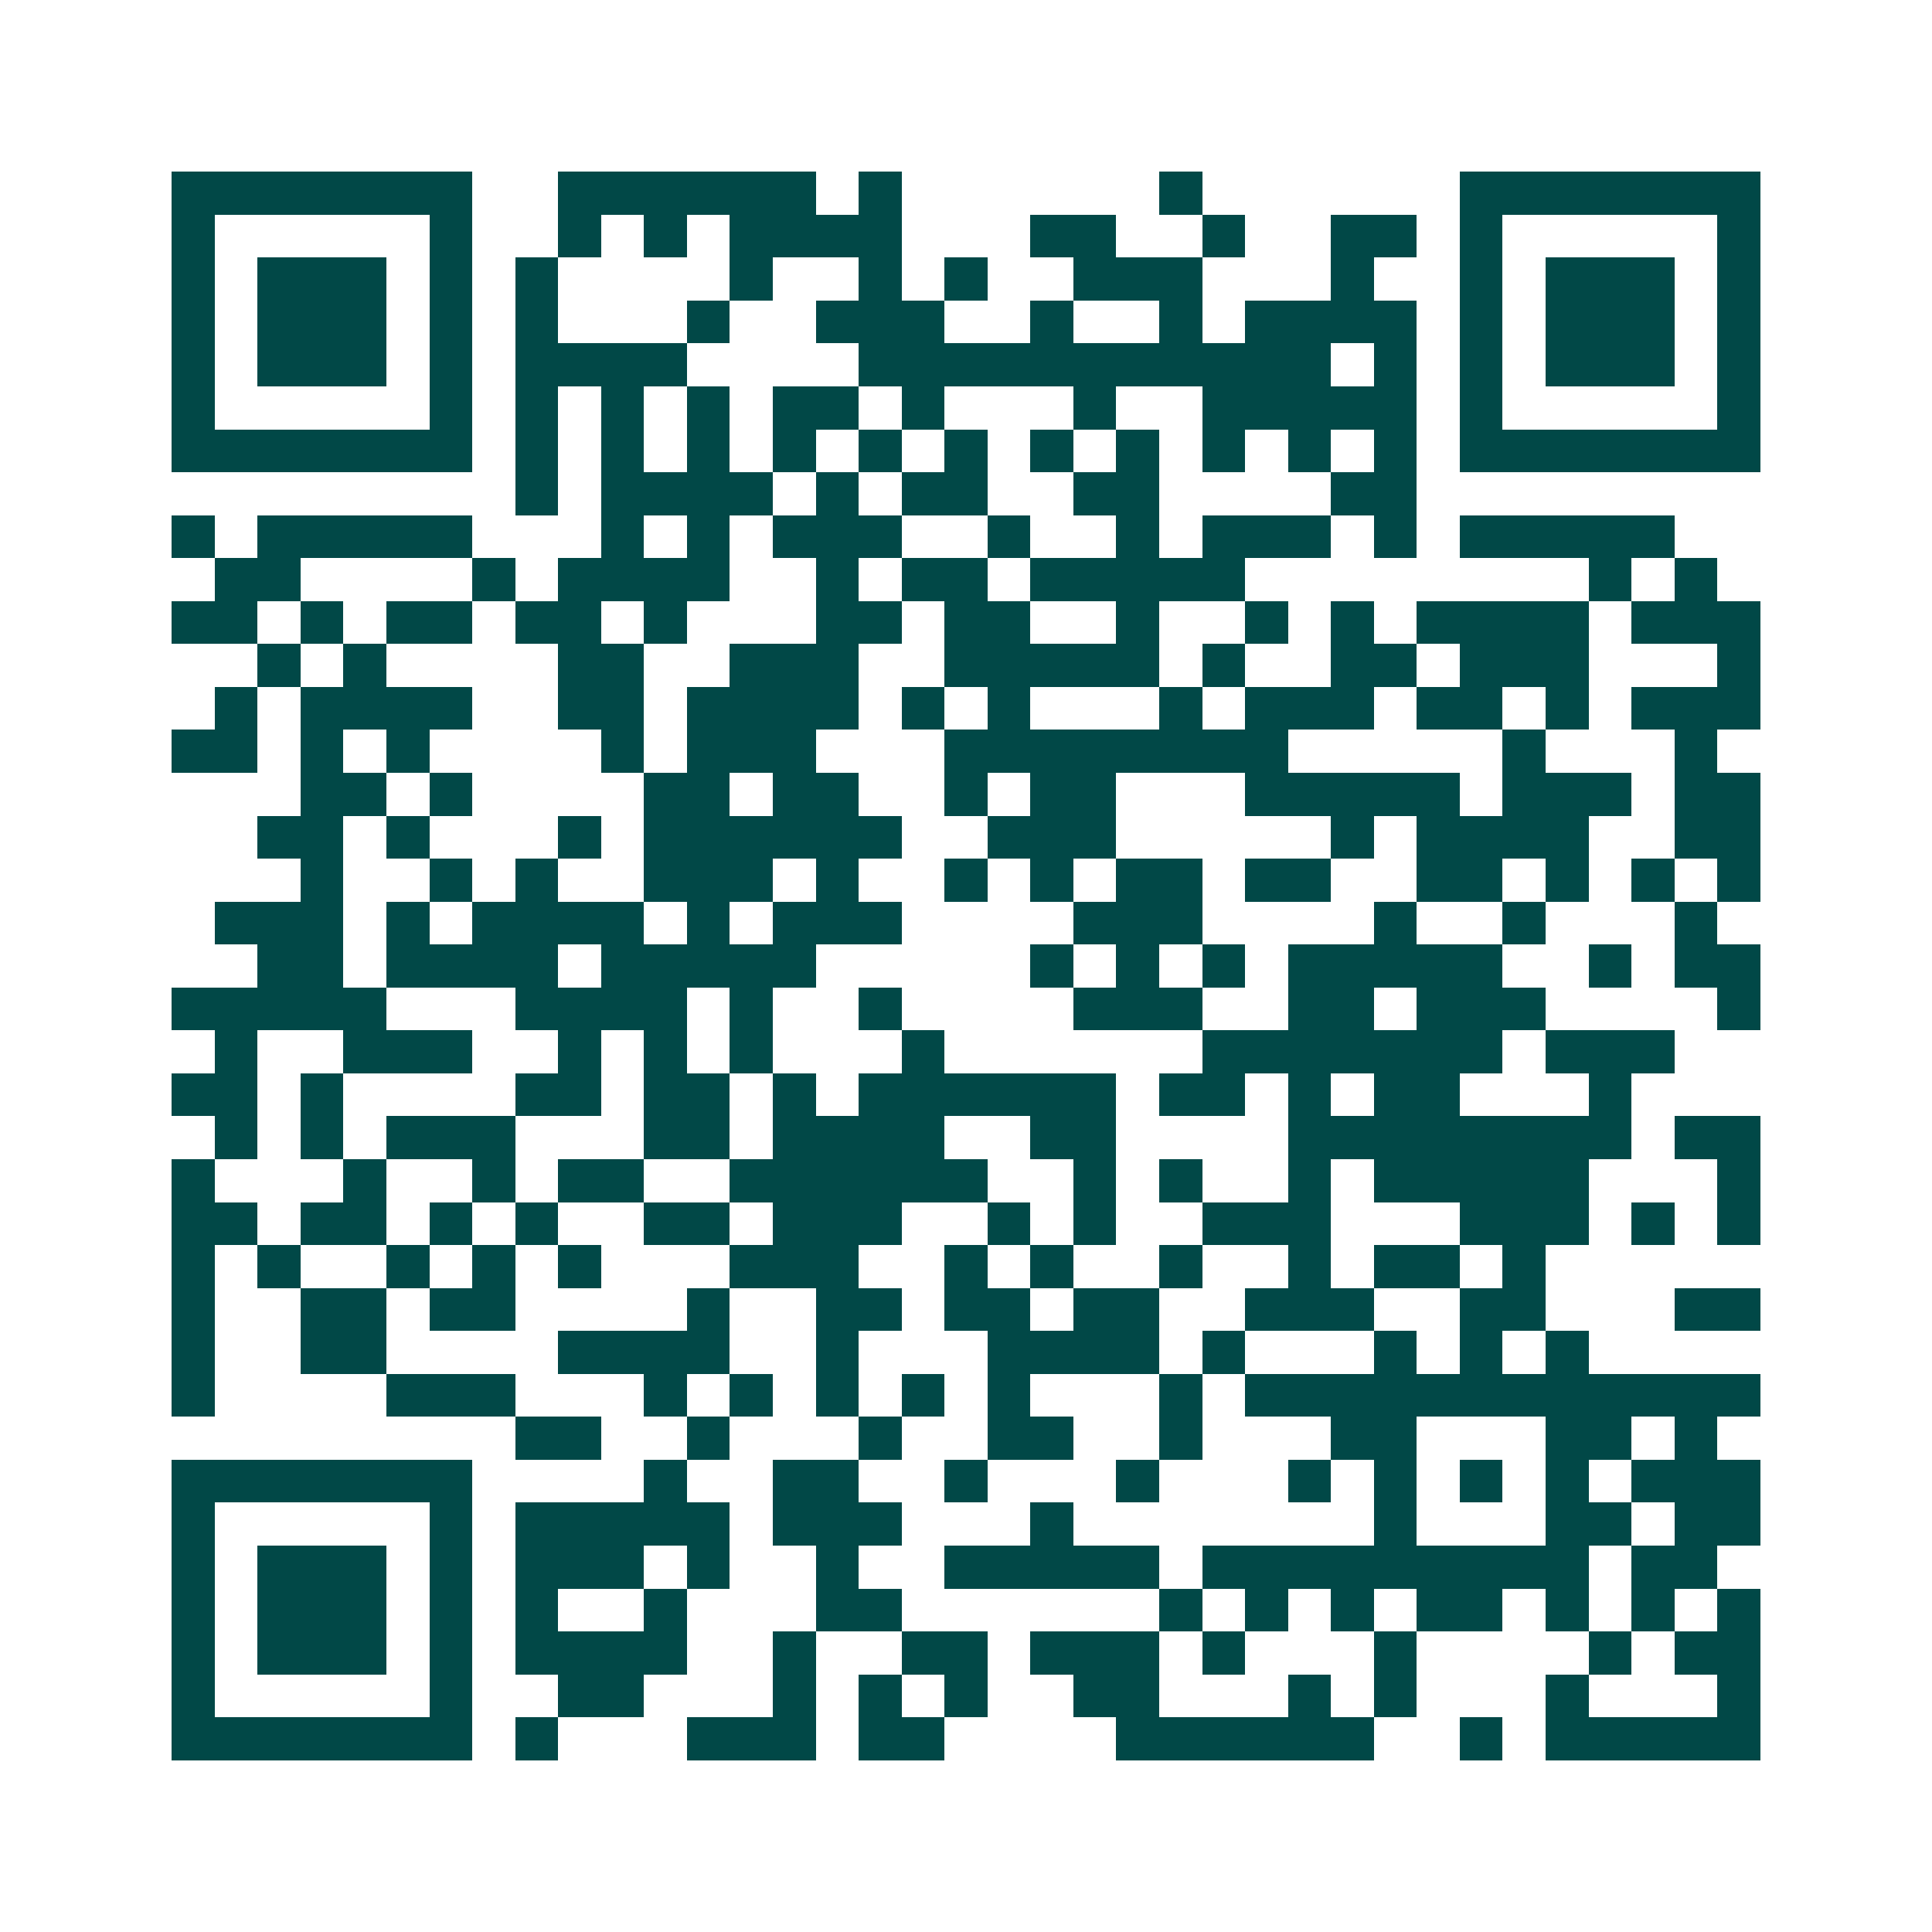 <svg xmlns="http://www.w3.org/2000/svg" width="200" height="200" viewBox="0 0 45 45" shape-rendering="crispEdges"><path fill="#ffffff" d="M0 0h45v45H0z"/><path stroke="#014847" d="M4 4.5h7m2 0h6m1 0h1m6 0h1m6 0h7M4 5.5h1m5 0h1m2 0h1m1 0h1m1 0h4m3 0h2m2 0h1m2 0h2m1 0h1m5 0h1M4 6.5h1m1 0h3m1 0h1m1 0h1m4 0h1m2 0h1m1 0h1m2 0h3m3 0h1m2 0h1m1 0h3m1 0h1M4 7.5h1m1 0h3m1 0h1m1 0h1m3 0h1m2 0h3m2 0h1m2 0h1m1 0h4m1 0h1m1 0h3m1 0h1M4 8.5h1m1 0h3m1 0h1m1 0h4m4 0h11m1 0h1m1 0h1m1 0h3m1 0h1M4 9.5h1m5 0h1m1 0h1m1 0h1m1 0h1m1 0h2m1 0h1m3 0h1m2 0h5m1 0h1m5 0h1M4 10.5h7m1 0h1m1 0h1m1 0h1m1 0h1m1 0h1m1 0h1m1 0h1m1 0h1m1 0h1m1 0h1m1 0h1m1 0h7M12 11.5h1m1 0h4m1 0h1m1 0h2m2 0h2m4 0h2M4 12.5h1m1 0h5m3 0h1m1 0h1m1 0h3m2 0h1m2 0h1m1 0h3m1 0h1m1 0h5M5 13.5h2m4 0h1m1 0h4m2 0h1m1 0h2m1 0h5m8 0h1m1 0h1M4 14.5h2m1 0h1m1 0h2m1 0h2m1 0h1m3 0h2m1 0h2m2 0h1m2 0h1m1 0h1m1 0h4m1 0h3M6 15.5h1m1 0h1m4 0h2m2 0h3m2 0h5m1 0h1m2 0h2m1 0h3m3 0h1M5 16.5h1m1 0h4m2 0h2m1 0h4m1 0h1m1 0h1m3 0h1m1 0h3m1 0h2m1 0h1m1 0h3M4 17.5h2m1 0h1m1 0h1m4 0h1m1 0h3m3 0h8m5 0h1m3 0h1M7 18.5h2m1 0h1m4 0h2m1 0h2m2 0h1m1 0h2m3 0h5m1 0h3m1 0h2M6 19.5h2m1 0h1m3 0h1m1 0h6m2 0h3m5 0h1m1 0h4m2 0h2M7 20.5h1m2 0h1m1 0h1m2 0h3m1 0h1m2 0h1m1 0h1m1 0h2m1 0h2m2 0h2m1 0h1m1 0h1m1 0h1M5 21.5h3m1 0h1m1 0h4m1 0h1m1 0h3m4 0h3m4 0h1m2 0h1m3 0h1M6 22.5h2m1 0h4m1 0h5m5 0h1m1 0h1m1 0h1m1 0h5m2 0h1m1 0h2M4 23.5h5m3 0h4m1 0h1m2 0h1m4 0h3m2 0h2m1 0h3m4 0h1M5 24.5h1m2 0h3m2 0h1m1 0h1m1 0h1m3 0h1m6 0h7m1 0h3M4 25.5h2m1 0h1m4 0h2m1 0h2m1 0h1m1 0h6m1 0h2m1 0h1m1 0h2m3 0h1M5 26.5h1m1 0h1m1 0h3m3 0h2m1 0h4m2 0h2m4 0h8m1 0h2M4 27.5h1m3 0h1m2 0h1m1 0h2m2 0h6m2 0h1m1 0h1m2 0h1m1 0h5m3 0h1M4 28.5h2m1 0h2m1 0h1m1 0h1m2 0h2m1 0h3m2 0h1m1 0h1m2 0h3m3 0h3m1 0h1m1 0h1M4 29.5h1m1 0h1m2 0h1m1 0h1m1 0h1m3 0h3m2 0h1m1 0h1m2 0h1m2 0h1m1 0h2m1 0h1M4 30.5h1m2 0h2m1 0h2m4 0h1m2 0h2m1 0h2m1 0h2m2 0h3m2 0h2m3 0h2M4 31.5h1m2 0h2m4 0h4m2 0h1m3 0h4m1 0h1m3 0h1m1 0h1m1 0h1M4 32.5h1m4 0h3m3 0h1m1 0h1m1 0h1m1 0h1m1 0h1m3 0h1m1 0h12M12 33.5h2m2 0h1m3 0h1m2 0h2m2 0h1m3 0h2m3 0h2m1 0h1M4 34.5h7m4 0h1m2 0h2m2 0h1m3 0h1m3 0h1m1 0h1m1 0h1m1 0h1m1 0h3M4 35.5h1m5 0h1m1 0h5m1 0h3m3 0h1m7 0h1m3 0h2m1 0h2M4 36.5h1m1 0h3m1 0h1m1 0h3m1 0h1m2 0h1m2 0h5m1 0h9m1 0h2M4 37.5h1m1 0h3m1 0h1m1 0h1m2 0h1m3 0h2m6 0h1m1 0h1m1 0h1m1 0h2m1 0h1m1 0h1m1 0h1M4 38.5h1m1 0h3m1 0h1m1 0h4m2 0h1m2 0h2m1 0h3m1 0h1m3 0h1m4 0h1m1 0h2M4 39.5h1m5 0h1m2 0h2m3 0h1m1 0h1m1 0h1m2 0h2m3 0h1m1 0h1m3 0h1m3 0h1M4 40.5h7m1 0h1m3 0h3m1 0h2m4 0h6m2 0h1m1 0h5"/></svg>
